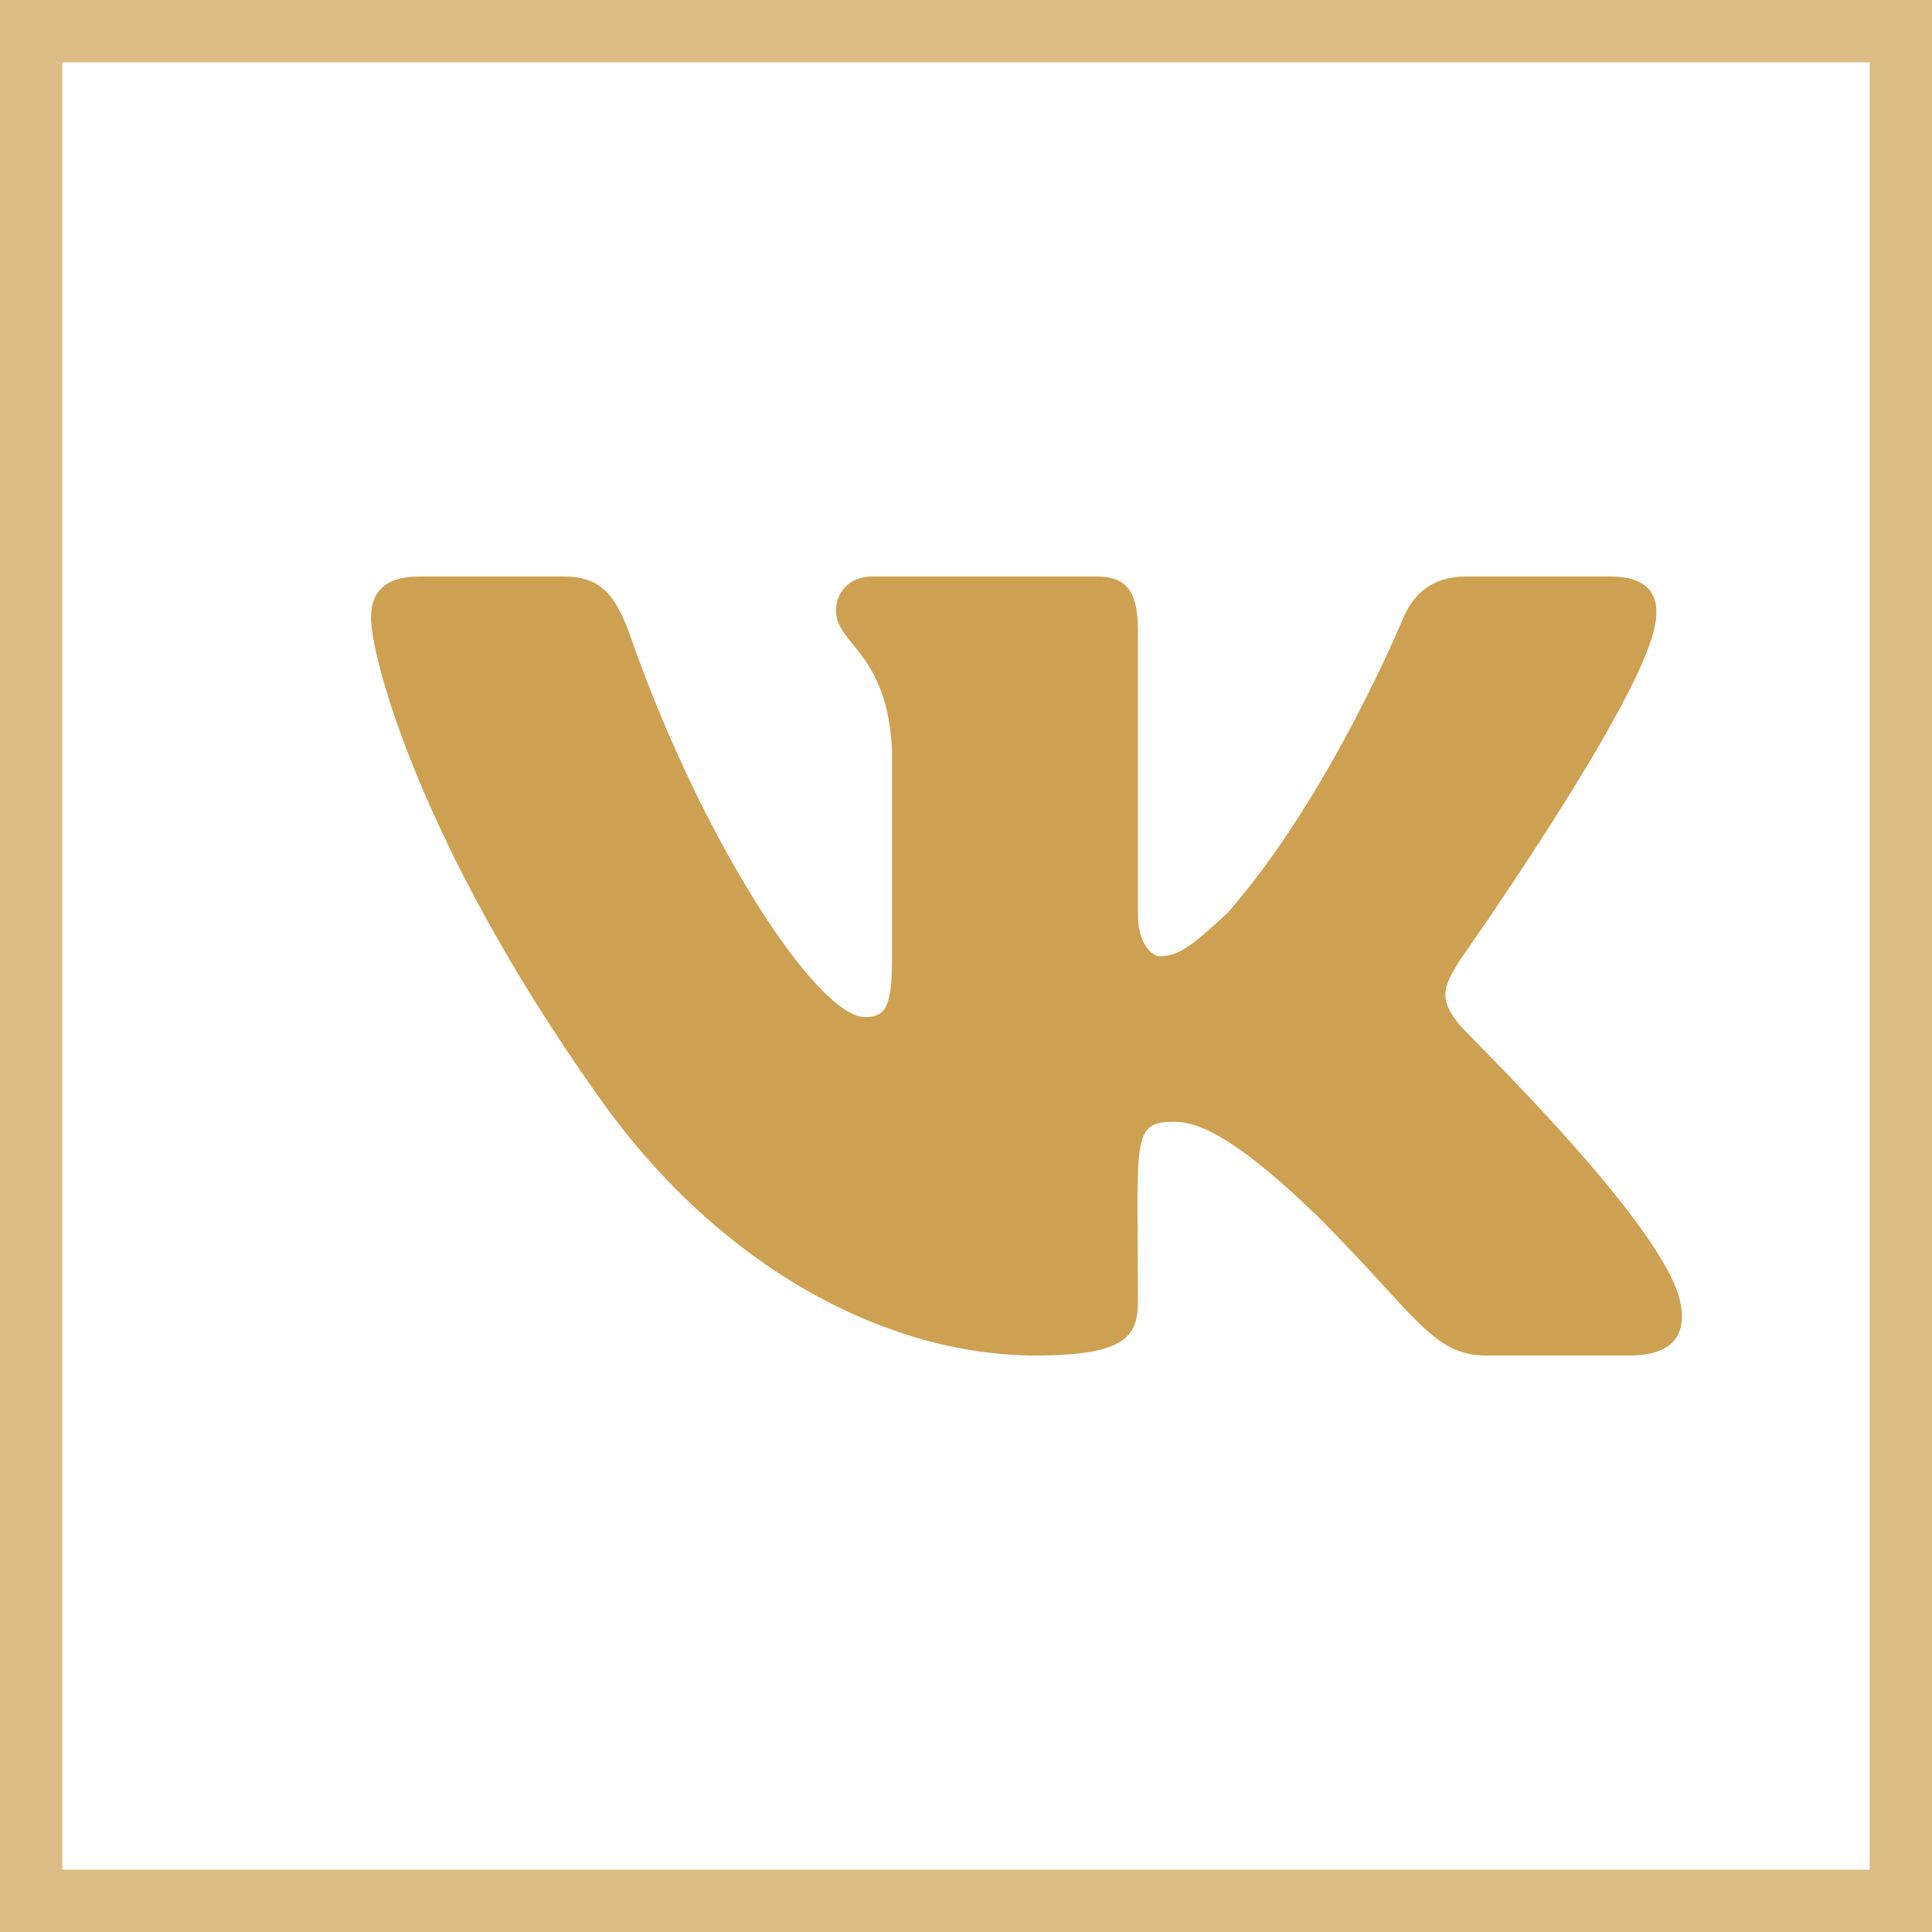 <?xml version="1.0" encoding="UTF-8"?> <svg xmlns="http://www.w3.org/2000/svg" width="31" height="31" viewBox="0 0 31 31" fill="none"> <rect x="0.5" y="0.5" width="30" height="30" stroke="#CEA052" stroke-opacity="0.7"></rect> <path d="M26.539 10.109C26.656 9.641 26.539 9.25 25.836 9.25H23.531C22.945 9.25 22.672 9.562 22.516 9.914C22.516 9.914 21.344 12.766 19.703 14.641C19.156 15.148 18.922 15.344 18.609 15.344C18.492 15.344 18.258 15.148 18.258 14.68V10.109C18.258 9.523 18.102 9.25 17.594 9.25H14C13.609 9.25 13.414 9.523 13.414 9.797C13.414 10.344 14.234 10.461 14.312 12.023V15.422C14.312 16.164 14.195 16.32 13.883 16.32C13.102 16.32 11.227 13.43 10.094 10.148C9.859 9.523 9.625 9.25 9.039 9.25H6.734C6.109 9.25 5.953 9.562 5.953 9.914C5.953 10.539 6.734 13.547 9.586 17.57C11.5 20.305 14.195 21.75 16.617 21.75C18.062 21.75 18.258 21.438 18.258 20.891C18.258 18.273 18.141 18 18.844 18C19.195 18 19.781 18.195 21.148 19.523C22.711 21.086 22.984 21.75 23.844 21.75H26.148C26.812 21.75 27.125 21.438 26.93 20.773C26.5 19.445 23.57 16.633 23.414 16.438C23.062 16.008 23.18 15.812 23.414 15.422C23.414 15.422 26.227 11.438 26.539 10.109Z" fill="#CEA052"></path> </svg> 